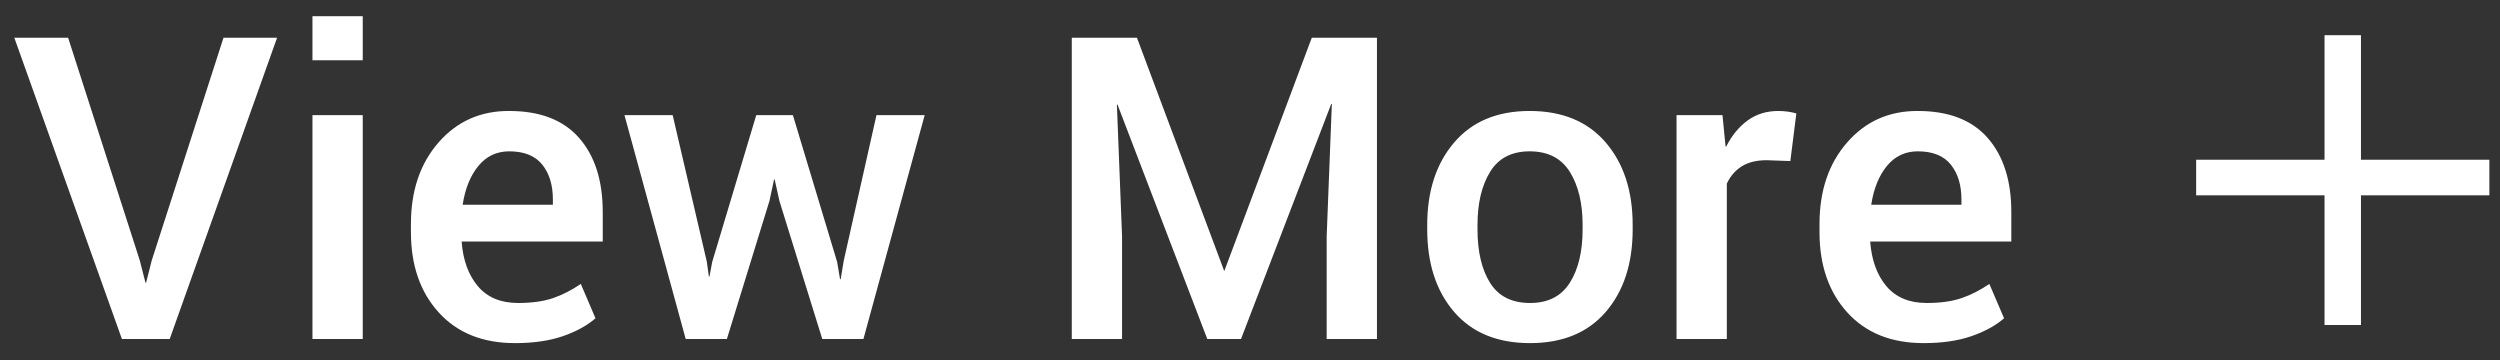 <?xml version="1.0" encoding="UTF-8"?>
<svg width="118px" height="17px" viewBox="0 0 118 17" version="1.1" xmlns="http://www.w3.org/2000/svg" xmlns:xlink="http://www.w3.org/1999/xlink">
    <rect x="0" y="0" width="118" height="17" fill="#333333" stroke="none"/>
    <!-- Generator: Sketch 51.2 (57519) - http://www.bohemiancoding.com/sketch -->
    <title>text_index_button_viewmore1</title>
    <desc>Created with Sketch.</desc>
    <defs></defs>
    <g id="INDEX-POPUPデザインデータ" stroke="none" stroke-width="1" fill="none" fill-rule="evenodd">
        <g id="PC_INDEX" transform="translate(-881, -1270)" fill="#FFFFFF">
            <g id="main_1" transform="translate(557, 843)">
                <path d="M330.594,439.279 L330.867,440.344 L330.896,440.344 L331.16,439.299 L334.549,428.781 L337.078,428.781 L332.01,443 L329.754,443 L324.676,428.781 L327.215,428.781 L330.594,439.279 Z M341.121,443 L338.748,443 L338.748,432.434 L341.121,432.434 L341.121,443 Z M341.121,429.846 L338.748,429.846 L338.748,427.766 L341.121,427.766 L341.121,429.846 Z M348.309,443.195 C346.785,443.195 345.586,442.714 344.71,441.75 C343.834,440.786 343.396,439.523 343.396,437.961 L343.396,437.57 C343.396,436.001 343.831,434.719 344.7,433.723 C345.569,432.727 346.681,432.232 348.035,432.238 C349.493,432.238 350.594,432.663 351.336,433.513 C352.078,434.362 352.449,435.526 352.449,437.004 L352.449,438.4 L345.789,438.4 C345.854,439.279 346.11,439.982 346.556,440.51 C347.002,441.037 347.635,441.301 348.455,441.301 C349.106,441.301 349.655,441.224 350.101,441.071 C350.547,440.918 350.984,440.695 351.414,440.402 L352.107,442.023 C351.71,442.368 351.196,442.65 350.564,442.868 C349.933,443.086 349.181,443.195 348.309,443.195 Z M348.035,434.143 C347.443,434.143 346.958,434.372 346.58,434.831 C346.202,435.29 345.955,435.9 345.838,436.662 L350.096,436.662 L350.096,436.418 C350.096,435.734 349.928,435.184 349.593,434.768 C349.257,434.351 348.738,434.143 348.035,434.143 Z M357.361,439.348 L357.459,440.051 L357.488,440.051 L357.615,439.367 L359.695,432.434 L361.424,432.434 L363.514,439.367 L363.65,440.178 L363.68,440.178 L363.826,439.299 L365.369,432.434 L367.645,432.434 L364.754,443 L362.811,443 L360.789,436.486 L360.564,435.471 L360.535,435.471 L360.32,436.477 L358.309,443 L356.365,443 L353.475,432.434 L355.75,432.434 L357.361,439.348 Z M377.664,428.781 L381.785,439.797 L385.916,428.781 L388.992,428.781 L388.992,443 L386.619,443 L386.619,438.156 L386.863,431.906 L386.834,431.906 L382.576,443 L380.984,443 L376.746,431.936 L376.717,431.936 L376.961,438.156 L376.961,443 L374.588,443 L374.588,428.781 L377.664,428.781 Z M391.365,437.619 C391.365,436.018 391.788,434.72 392.635,433.728 C393.481,432.735 394.669,432.238 396.199,432.238 C397.742,432.238 398.938,432.733 399.788,433.723 C400.638,434.712 401.062,436.011 401.062,437.619 L401.062,437.824 C401.062,439.439 400.639,440.738 399.793,441.721 C398.947,442.704 397.755,443.195 396.219,443.195 C394.676,443.195 393.481,442.704 392.635,441.721 C391.788,440.738 391.365,439.439 391.365,437.824 L391.365,437.619 Z M393.738,437.824 C393.738,438.879 393.937,439.722 394.334,440.354 C394.731,440.985 395.359,441.301 396.219,441.301 C397.065,441.301 397.69,440.983 398.094,440.349 C398.497,439.714 398.699,438.872 398.699,437.824 L398.699,437.619 C398.699,436.59 398.497,435.754 398.094,435.109 C397.69,434.465 397.059,434.143 396.199,434.143 C395.353,434.143 394.731,434.465 394.334,435.109 C393.937,435.754 393.738,436.59 393.738,437.619 L393.738,437.824 Z M408.504,434.602 L407.381,434.562 C406.912,434.562 406.525,434.657 406.219,434.846 C405.913,435.035 405.675,435.308 405.506,435.666 L405.506,443 L403.133,443 L403.133,432.434 L405.301,432.434 L405.447,433.918 L405.477,433.918 C405.743,433.391 406.082,432.979 406.492,432.683 C406.902,432.386 407.384,432.238 407.938,432.238 C408.094,432.238 408.25,432.25 408.406,432.272 C408.563,432.295 408.689,432.323 408.787,432.355 L408.504,434.602 Z M414.793,443.195 C413.27,443.195 412.07,442.714 411.194,441.75 C410.319,440.786 409.881,439.523 409.881,437.961 L409.881,437.57 C409.881,436.001 410.315,434.719 411.185,433.723 C412.054,432.727 413.165,432.232 414.52,432.238 C415.978,432.238 417.078,432.663 417.82,433.513 C418.563,434.362 418.934,435.526 418.934,437.004 L418.934,438.4 L412.273,438.4 C412.339,439.279 412.594,439.982 413.04,440.51 C413.486,441.037 414.119,441.301 414.939,441.301 C415.59,441.301 416.139,441.224 416.585,441.071 C417.031,440.918 417.469,440.695 417.898,440.402 L418.592,442.023 C418.195,442.368 417.68,442.65 417.049,442.868 C416.417,443.086 415.665,443.195 414.793,443.195 Z M414.52,434.143 C413.927,434.143 413.442,434.372 413.064,434.831 C412.687,435.29 412.439,435.9 412.322,436.662 L416.58,436.662 L416.58,436.418 C416.58,435.734 416.412,435.184 416.077,434.768 C415.742,434.351 415.223,434.143 414.52,434.143 Z M435.438,436.22 L435.438,442.34 L433.718,442.34 L433.718,436.22 L427.658,436.22 L427.658,434.54 L433.718,434.54 L433.718,428.66 L435.438,428.66 L435.438,434.54 L441.498,434.54 L441.498,436.22 L435.438,436.22 Z" id="text_index_button_viewmore1"></path>
            </g>
        </g>
    </g>
</svg>